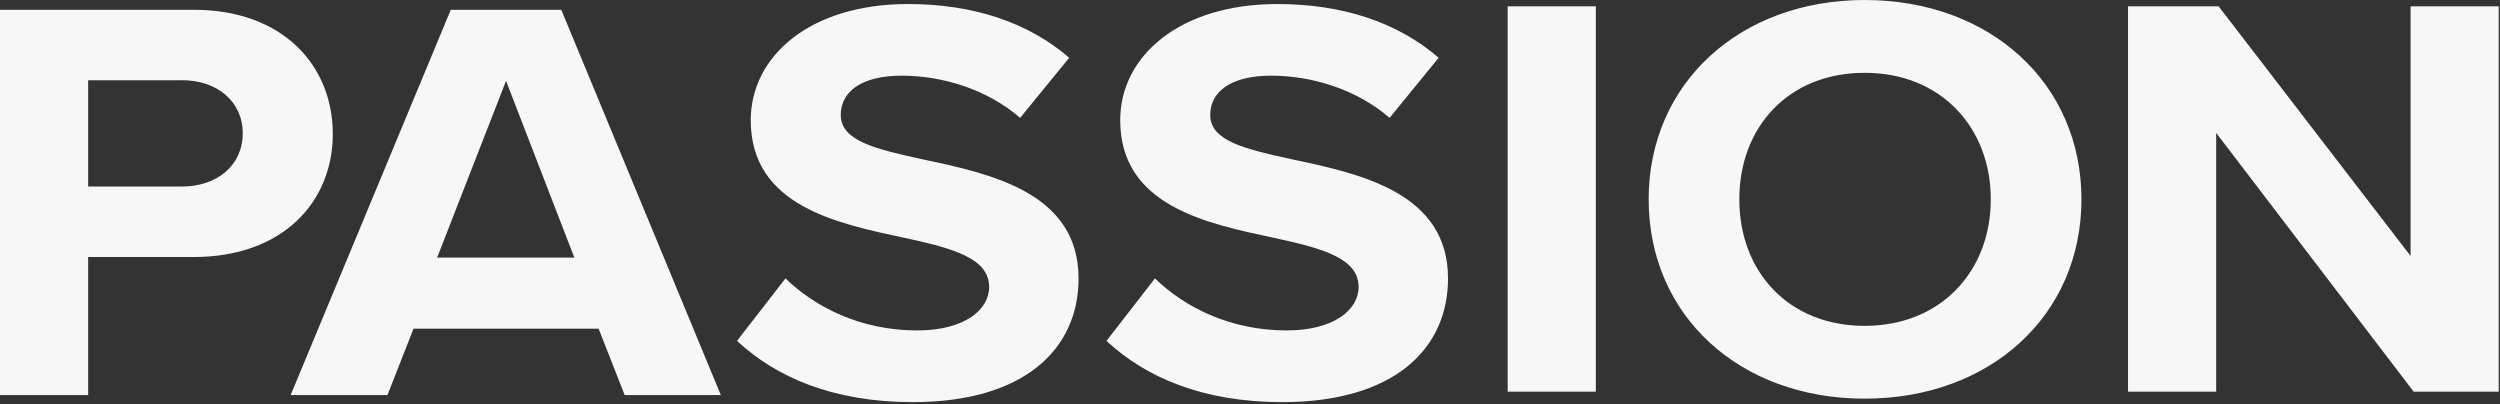 <svg xmlns="http://www.w3.org/2000/svg" width="699" height="113" fill="none"><rect width="100%" height="100%" fill="#333333" stroke="none"/><path fill="#F7F7F7" d="M0 110.468V2.735h54.167c25.183 0 38.884 15.824 38.884 34.726 0 18.901-13.886 34.401-38.884 34.401H24.649v38.606zm50.86-88.03H24.65v29.72h26.21c9.716 0 17.008-5.81 17.008-14.87 0-9.058-7.292-14.868-17.008-14.868zM174.661 110.468l-7.292-18.577h-51.743l-7.292 18.577H81.261L126.04 2.735h30.894l44.616 107.733h-26.909zm-33.174-87.857L122.22 72.034h38.371zM219.626 77.844c8.155 7.912 20.828 14.544 36.809 14.544 13.537 0 20.131-5.982 20.131-12.117 0-8.084-10.065-10.817-23.438-13.722-18.918-4.033-43.218-8.887-43.218-32.95 0-17.926 16.659-32.47 43.917-32.47 18.405 0 33.687 5.16 45.129 15.022l-13.722 16.8c-9.367-8.085-21.876-11.793-33.153-11.793s-17.008 4.53-17.008 10.99c0 7.262 9.716 9.536 23.088 12.441 19.103 4.033 43.403 9.365 43.403 33.274 0 19.704-15.097 34.573-46.361 34.573-22.226 0-38.186-6.937-49.134-17.124l13.536-17.45zM322.927 77.844c8.155 7.912 20.829 14.544 36.81 14.544 13.537 0 20.13-5.982 20.13-12.117 0-8.084-10.065-10.817-23.437-13.722-18.918-4.033-43.219-8.887-43.219-32.95 0-17.926 16.659-32.47 43.917-32.47 18.405 0 33.688 5.16 45.129 15.022l-13.721 16.8c-9.367-8.085-21.877-11.793-33.154-11.793s-17.008 4.53-17.008 10.99c0 7.262 9.716 9.536 23.089 12.441 19.103 4.033 43.403 9.365 43.403 33.274 0 19.704-15.098 34.573-46.361 34.573-22.226 0-38.186-6.937-49.135-17.124l13.537-17.45zM421.546 109.512V1.779h24.649v107.733zM521.376.001c35.063 0 60.596 23.26 60.596 55.73 0 32.472-25.512 55.731-60.596 55.731-35.085 0-60.412-23.26-60.412-55.73S486.497.002 521.376.002m0 20.355c-21.363 0-35.064 15.193-35.064 35.376 0 20.182 13.721 35.376 35.064 35.376 21.342 0 35.248-15.347 35.248-35.377 0-20.029-13.886-35.375-35.248-35.375M674.859 109.512l-55.215-72.357v72.357h-24.649V1.779h25.347l53.654 69.777V1.779h24.649v107.733z"/></svg>
